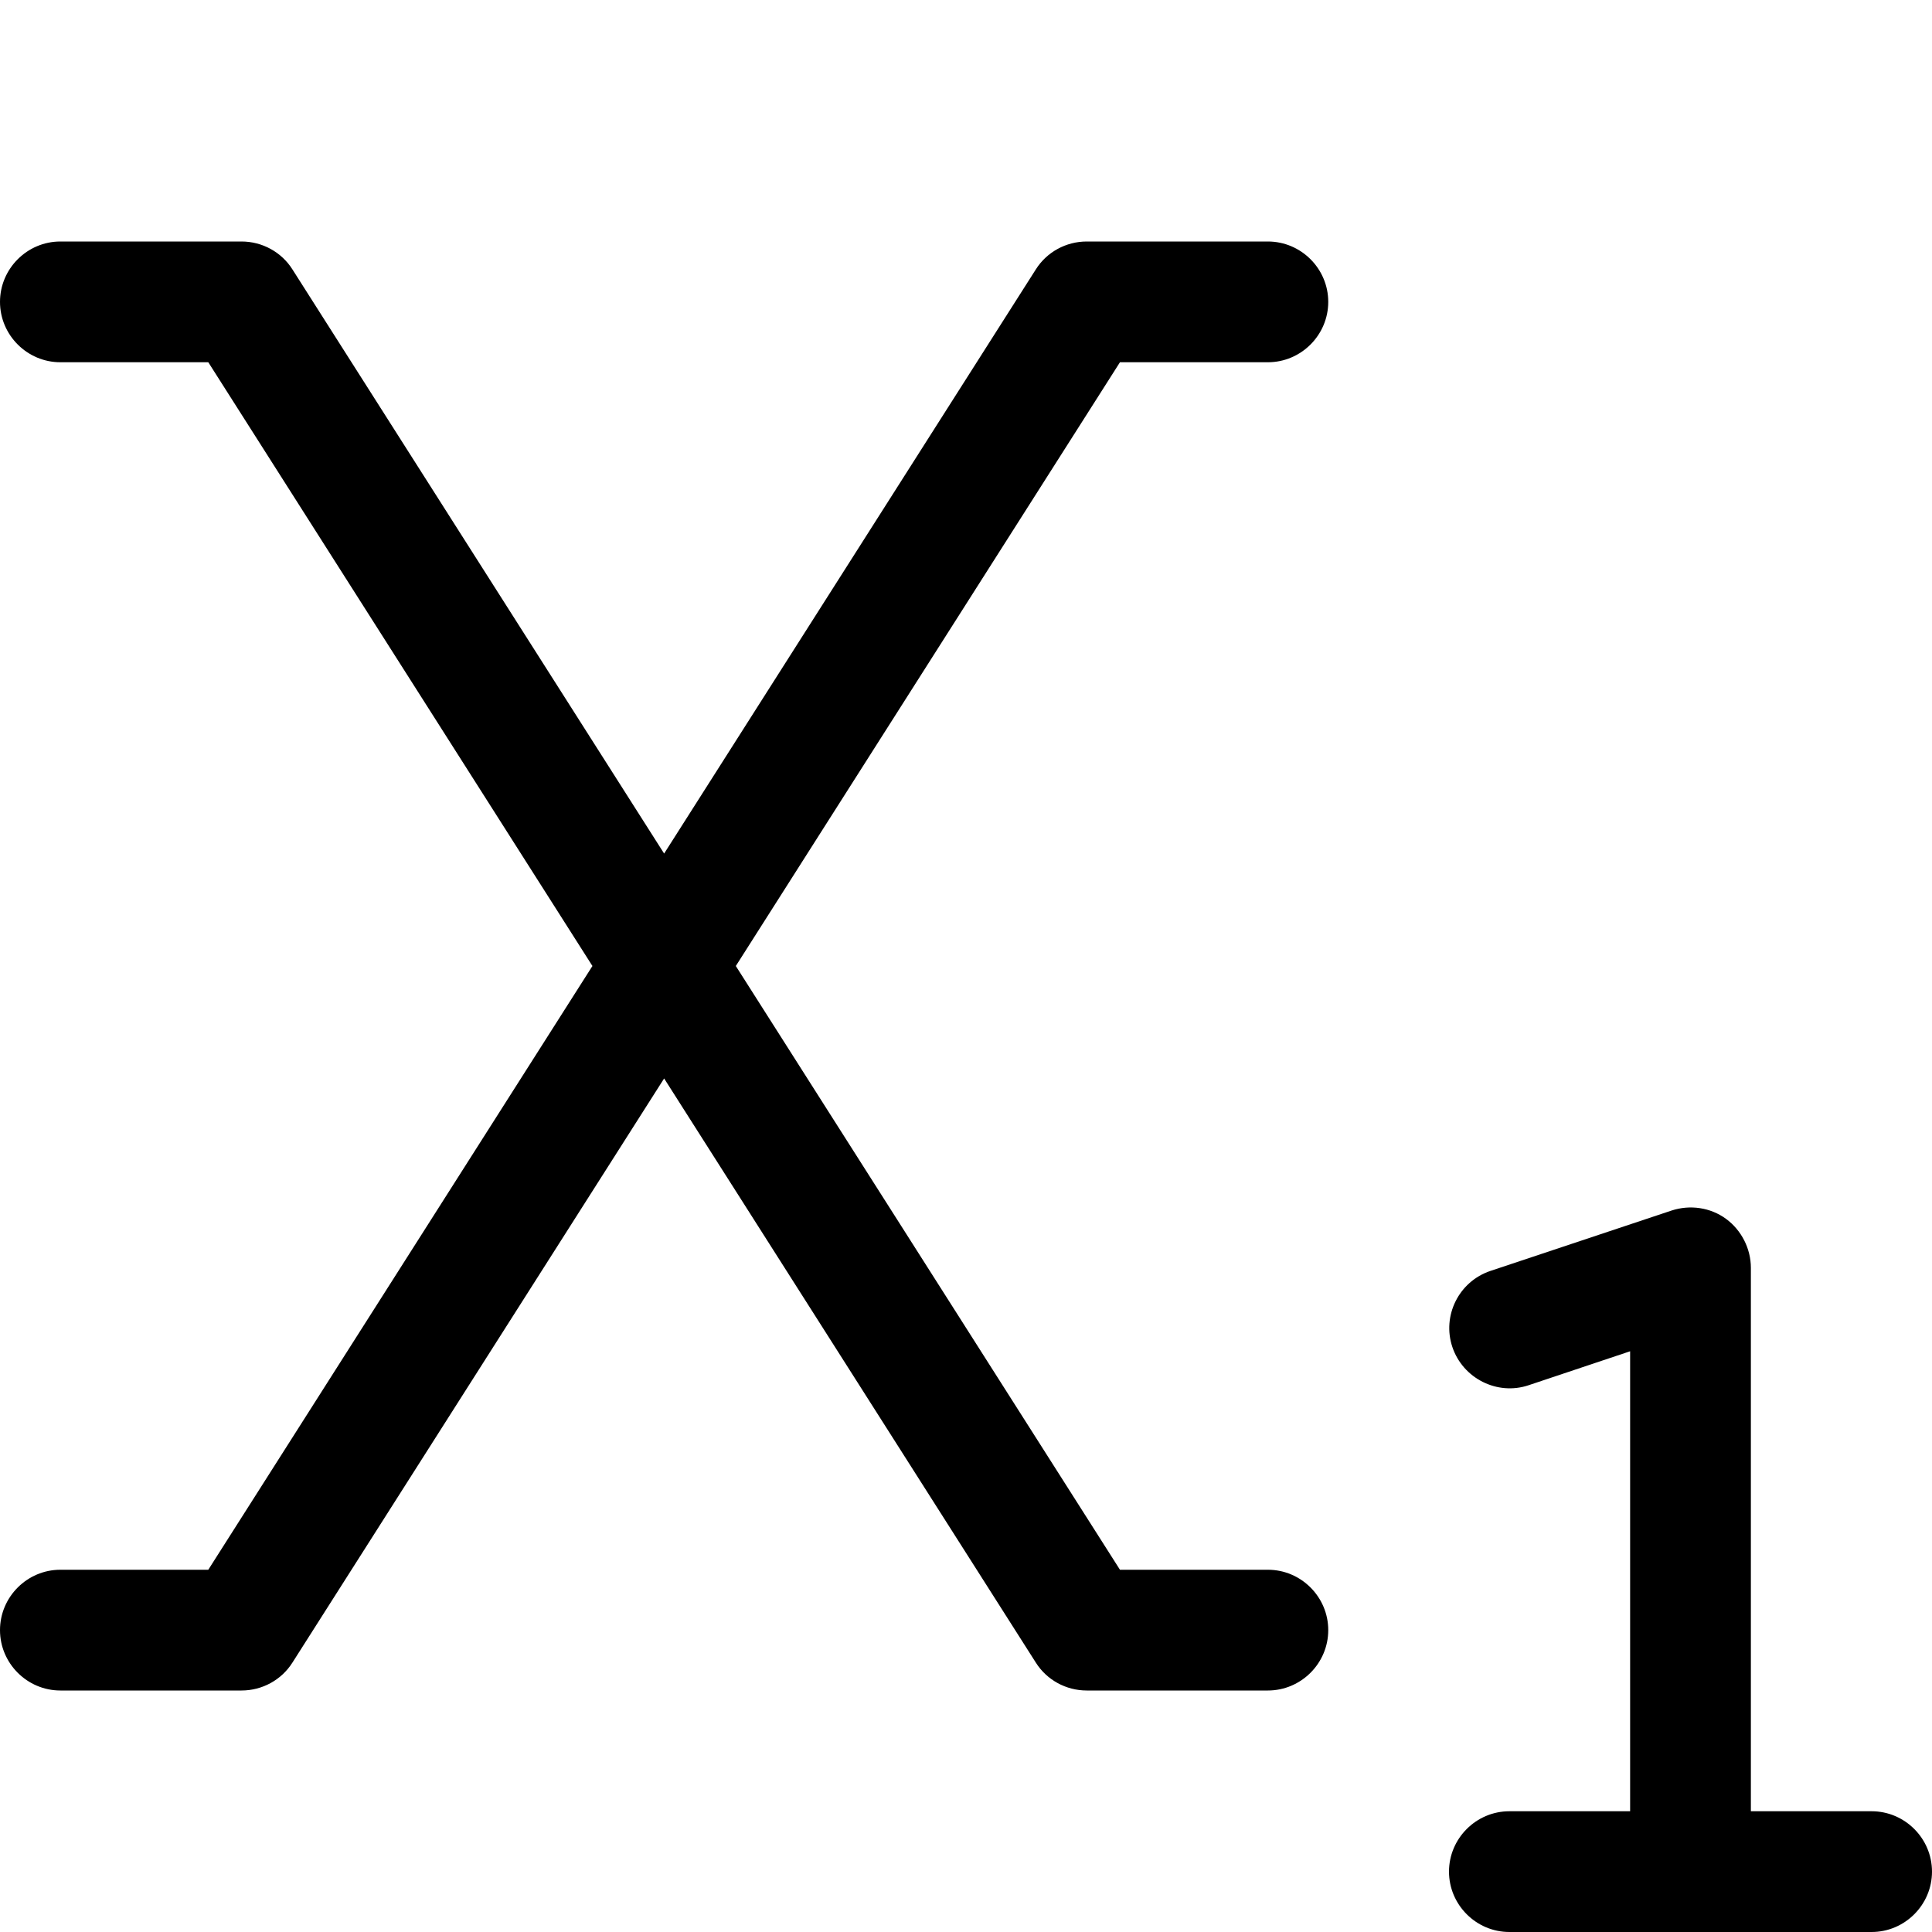 <svg xmlns="http://www.w3.org/2000/svg" viewBox="0 0 512 512"><!--! Font Awesome Pro 6.4.2 by @fontawesome - https://fontawesome.com License - https://fontawesome.com/license (Commercial License) Copyright 2023 Fonticons, Inc. --><path d="M16 64C7.2 64 0 71.2 0 80s7.2 16 16 16H55.2L157 256 55.2 416H16c-8.8 0-16 7.2-16 16s7.2 16 16 16H64c5.5 0 10.6-2.8 13.5-7.4L176 285.8l98.5 154.8c2.9 4.6 8 7.4 13.5 7.4h48c8.8 0 16-7.2 16-16s-7.2-16-16-16H296.8L195 256 296.8 96H336c8.8 0 16-7.2 16-16s-7.2-16-16-16H288c-5.5 0-10.6 2.8-13.5 7.4L176 226.2 77.5 71.4C74.6 66.8 69.5 64 64 64H16zM464 336c0-5.1-2.5-10-6.6-13s-9.5-3.8-14.4-2.2l-48 16c-8.4 2.8-12.9 11.9-10.1 20.2s11.9 12.9 20.2 10.1l26.9-9V480H400c-8.8 0-16 7.2-16 16s7.2 16 16 16h48 48c8.8 0 16-7.2 16-16s-7.2-16-16-16H464V336z"/></svg>